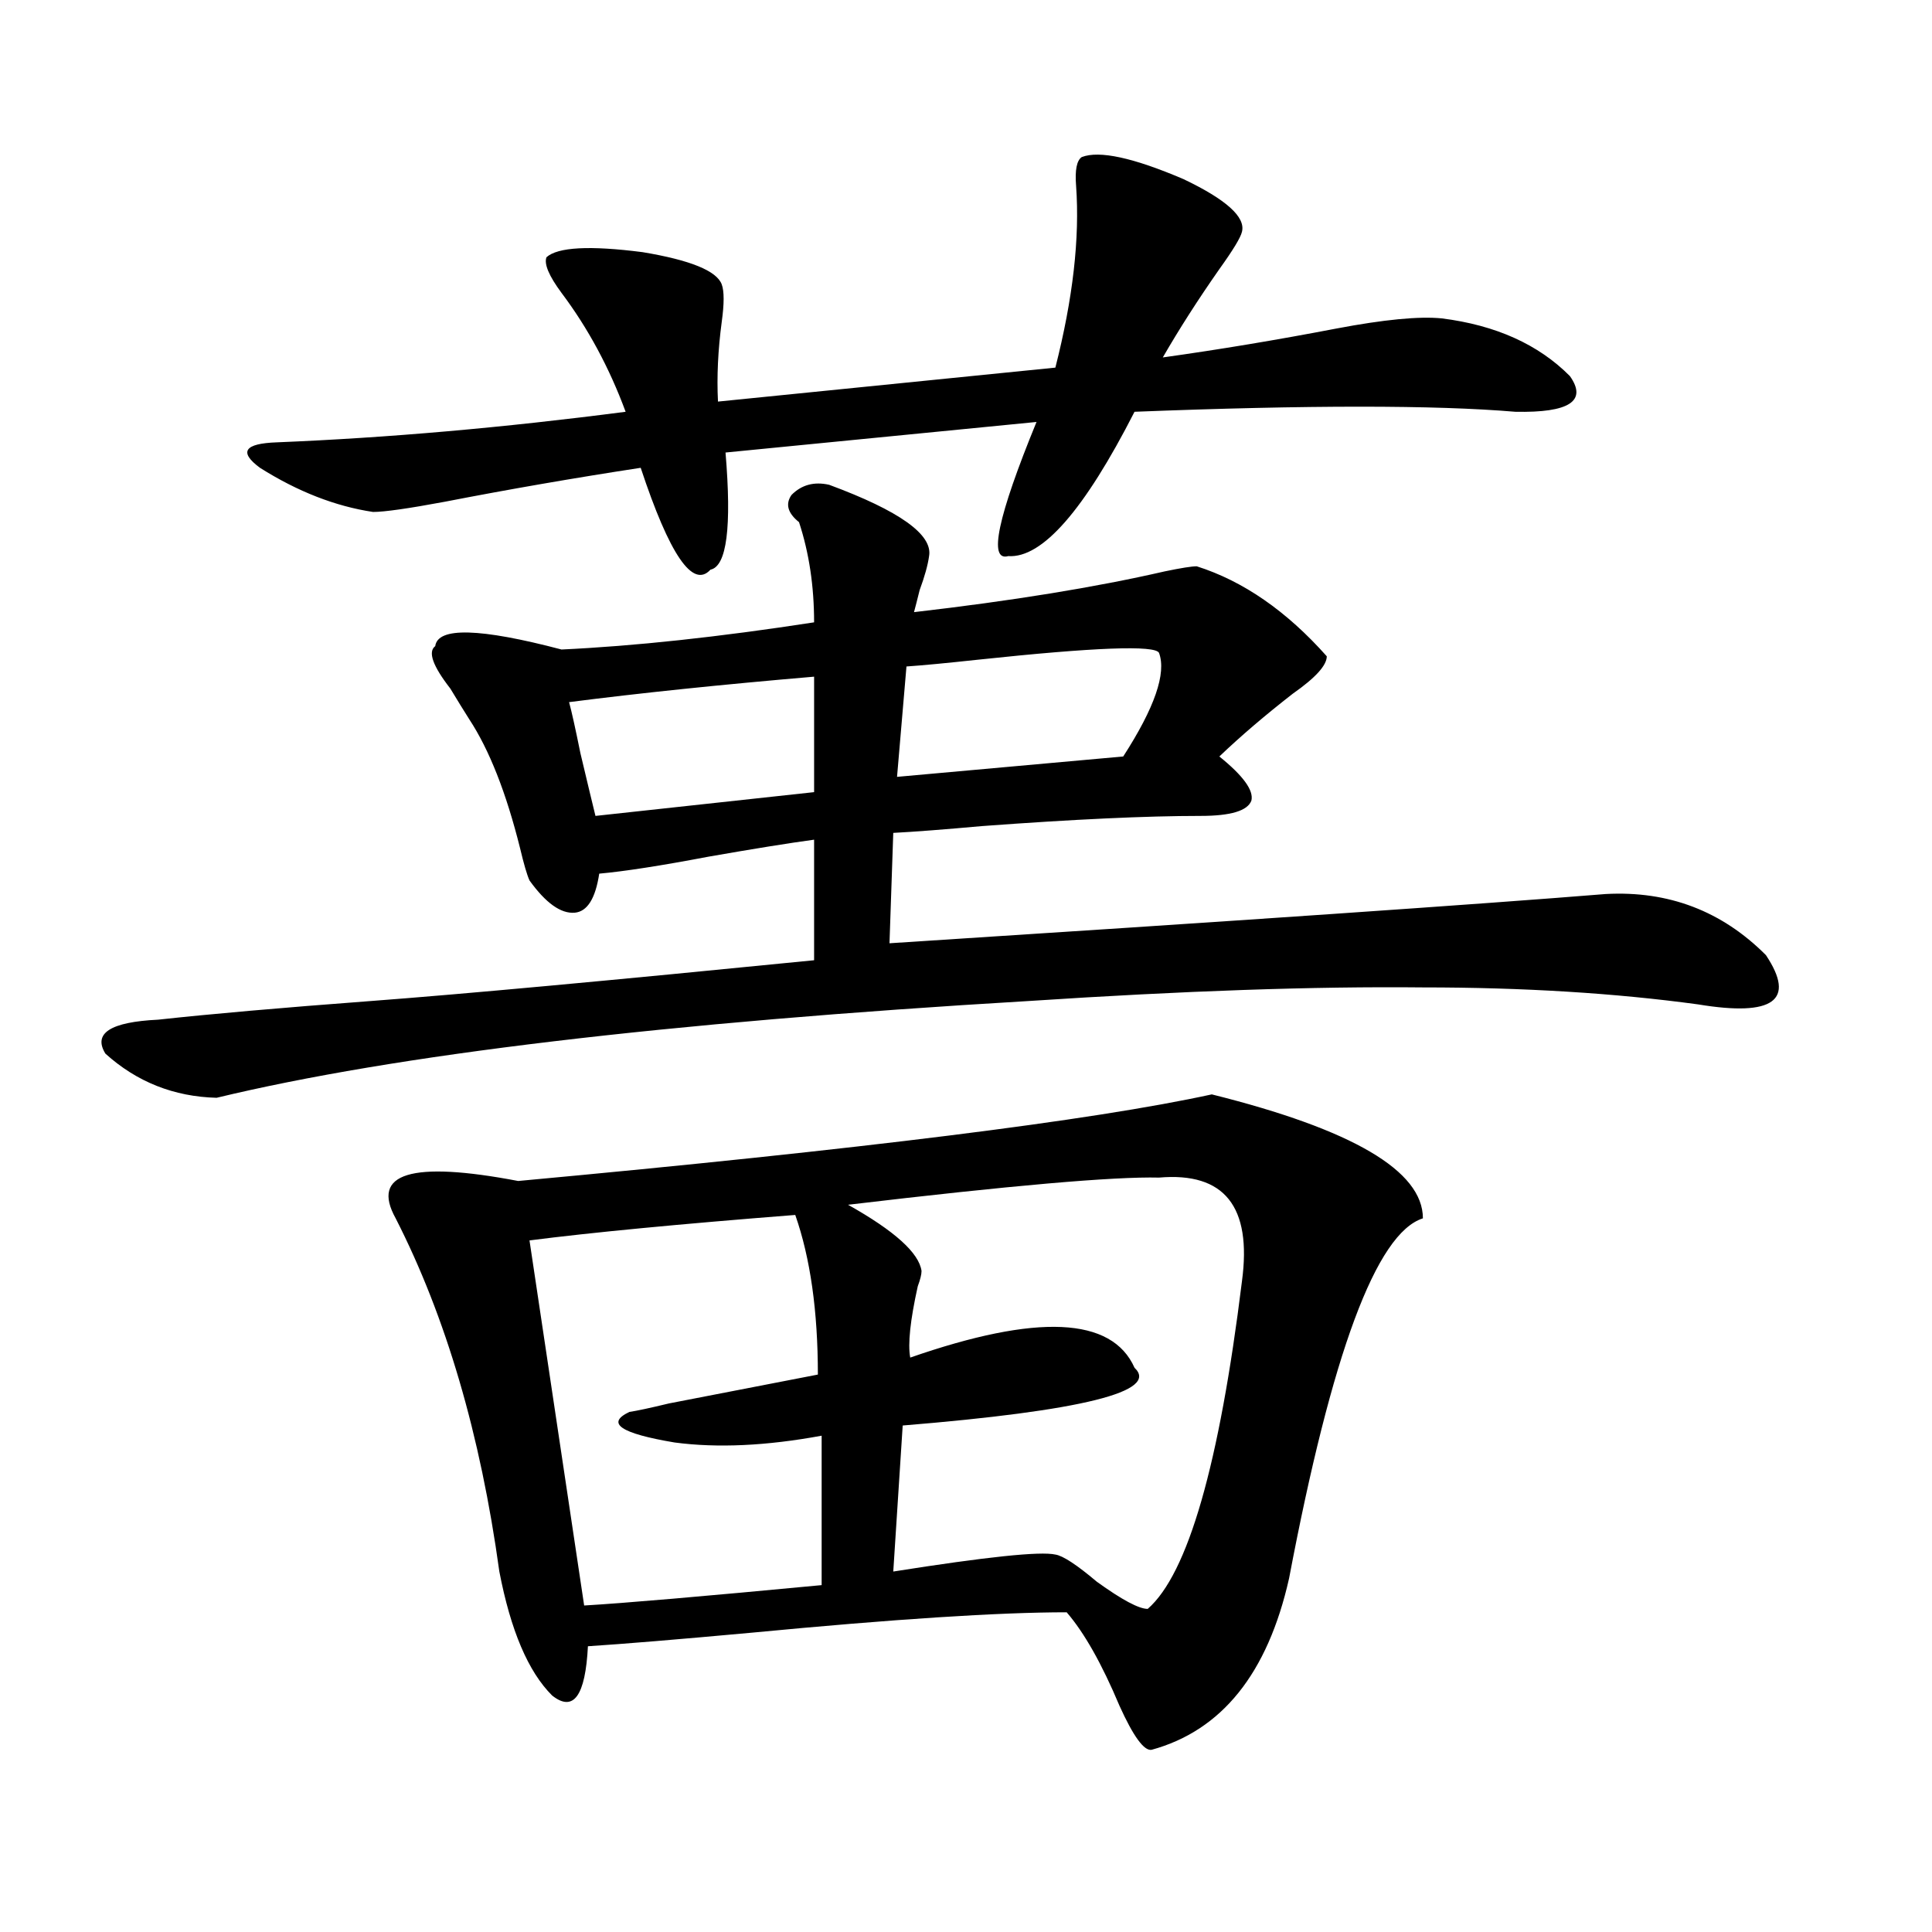 <?xml version="1.0" encoding="utf-8"?>
<!-- Generator: Adobe Illustrator 16.0.0, SVG Export Plug-In . SVG Version: 6.00 Build 0)  -->
<!DOCTYPE svg PUBLIC "-//W3C//DTD SVG 1.1//EN" "http://www.w3.org/Graphics/SVG/1.1/DTD/svg11.dtd">
<svg version="1.1" id="图层_1" xmlns="http://www.w3.org/2000/svg" xmlns:xlink="http://www.w3.org/1999/xlink" x="0px" y="0px"
	 width="1000px" height="1000px" viewBox="0 0 1000 1000" enable-background="new 0 0 1000 1000" xml:space="preserve">
<path d="M480.891,287.84c-0.655,4.697-2.286,10.547-4.878,17.578c-1.311,5.273-2.286,9.092-2.927,11.426
	c50.73-5.85,93.977-12.881,129.753-21.094c8.445-1.758,13.979-2.637,16.585-2.637c24.055,7.622,46.493,23.154,67.315,46.582
	c0,4.697-5.854,11.138-17.561,19.336c-14.313,11.138-26.996,21.973-38.048,32.52c12.348,9.971,17.881,17.578,16.585,22.852
	c-1.951,5.273-10.731,7.91-26.341,7.91c-27.972,0-65.699,1.758-113.168,5.273c-19.512,1.758-34.801,2.939-45.853,3.516
	l-1.951,57.129c182.1-11.714,305.679-20.215,370.723-25.488c32.515-1.758,60.151,8.789,82.925,31.641
	c15.609,23.442,3.902,31.943-35.121,25.488c-42.926-5.85-90.409-8.789-142.436-8.789c-55.943-0.576-123.899,1.758-203.897,7.031
	c-187.968,11.138-328.132,27.837-420.478,50.098c-22.118-0.576-41.31-8.198-57.56-22.852c-6.509-10.547,2.592-16.396,27.316-17.578
	c26.661-2.925,63.413-6.152,110.241-9.668s123.244-10.547,229.263-21.094v-62.402c-13.018,1.758-31.219,4.697-54.633,8.789
	c-24.725,4.697-43.581,7.622-56.584,8.789c-1.951,12.896-6.188,19.639-12.683,20.215c-7.164,0.591-14.969-4.971-23.414-16.699
	c-1.311-2.925-2.927-8.486-4.878-16.699c-7.164-28.701-15.944-50.977-26.341-66.797c-2.606-4.092-5.854-9.365-9.756-15.82
	c-9.115-11.714-11.707-19.033-7.805-21.973c1.296-9.956,23.079-9.365,65.364,1.758c37.713-1.758,81.294-6.44,130.729-14.063
	c0-18.745-2.606-36.035-7.805-51.855c-5.854-4.683-7.164-9.365-3.902-14.063c5.198-5.273,11.707-7.031,19.512-5.273
	C465.602,264.412,482.842,276.717,480.891,287.84z M559.913,81.297c9.101-3.516,26.661,0.303,52.682,11.426
	c22.104,10.547,32.194,19.639,30.243,27.246c-0.655,2.939-4.558,9.38-11.707,19.336c-11.066,15.82-20.822,31.064-29.268,45.703
	c29.268-4.092,59.176-9.077,89.754-14.941c24.71-4.683,42.926-6.44,54.633-5.273c27.957,3.516,50.075,13.486,66.34,29.883
	c9.101,12.896-0.335,19.048-28.292,18.457c-41.63-3.516-107.314-3.516-197.068,0c-26.021,50.977-47.804,75.889-65.364,74.707
	c-10.411,2.939-5.533-20.215,14.634-69.434l-160.972,15.82c3.247,38.672,0.641,58.887-7.805,60.645
	c-9.115,9.971-21.143-7.607-36.097-52.734c-34.48,5.273-68.291,11.138-101.461,17.578c-18.871,3.516-31.219,5.273-37.072,5.273
	c-19.512-2.925-39.023-10.547-58.535-22.852c-11.066-8.198-8.14-12.593,8.78-13.184c57.225-2.334,117.391-7.607,180.483-15.82
	c-8.46-22.852-19.512-43.354-33.17-61.523c-6.509-8.789-9.115-14.941-7.805-18.457c5.854-5.273,22.438-6.152,49.755-2.637
	c24.71,4.106,38.368,9.668,40.975,16.699c1.296,3.516,1.296,9.971,0,19.336c-1.951,14.653-2.606,28.428-1.951,41.309l174.63-17.578
	c9.101-35.732,12.683-67.085,10.731-94.043C556.331,88.04,557.307,83.055,559.913,81.297z M736.494,630.613
	c-24.069,7.622-47.163,69.736-69.267,186.328c-11.066,49.219-34.801,78.8-71.218,88.77c-3.902,0.577-9.436-7.031-16.585-22.852
	c-9.115-21.684-18.216-37.793-27.316-48.34c-35.121,0-89.434,3.516-162.923,10.547c-38.383,3.516-66.675,5.851-84.876,7.031
	c-1.311,25.777-7.484,34.277-18.536,25.488c-12.362-12.305-21.463-33.7-27.316-64.16c-9.756-70.889-27.651-131.836-53.657-182.813
	c-13.018-23.428,8.125-29.883,63.413-19.336c177.557-16.396,297.219-31.338,359.016-44.824
	C700.063,584.622,736.494,606.004,736.494,630.613z M411.624,628.855c-59.846,4.697-105.698,9.092-137.558,13.184l28.292,188.965
	c20.152-1.167,61.127-4.683,122.924-10.547v-77.344c-28.627,5.273-53.992,6.455-76.096,3.516
	c-27.972-4.683-35.776-9.956-23.414-15.82c3.902-0.576,10.731-2.046,20.487-4.395c36.417-7.031,62.103-12.002,77.071-14.941
	C423.331,678.665,419.429,651.131,411.624,628.855z M421.38,350.242c-48.139,4.106-90.409,8.501-126.826,13.184
	c1.296,4.697,3.247,13.486,5.854,26.367c3.902,16.411,6.494,27.246,7.805,32.52l113.168-12.305V350.242z M599.912,609.52
	c-23.414-0.576-77.071,4.106-160.972,14.063c24.055,13.486,36.737,24.912,38.048,34.277c0,1.758-0.655,4.395-1.951,7.91
	c-3.902,17.578-5.213,29.883-3.902,36.914c65.685-22.852,104.388-21.094,116.095,5.273c13.003,12.305-26.996,22.275-119.997,29.883
	l-4.878,75.586c48.124-7.607,76.096-10.547,83.9-8.789c3.902,0.591,11.052,5.273,21.463,14.063
	c13.003,9.38,21.783,14.063,26.341,14.063c20.808-18.154,37.072-74.707,48.779-169.629
	C648.036,624.461,633.723,606.595,599.912,609.52z M599.912,337.938c-1.951-4.092-33.17-2.925-93.656,3.516
	c-16.265,1.758-28.627,2.939-37.072,3.516l-4.878,57.129l117.07-10.547C597.626,366.365,603.814,348.484,599.912,337.938z"/>
</svg>
